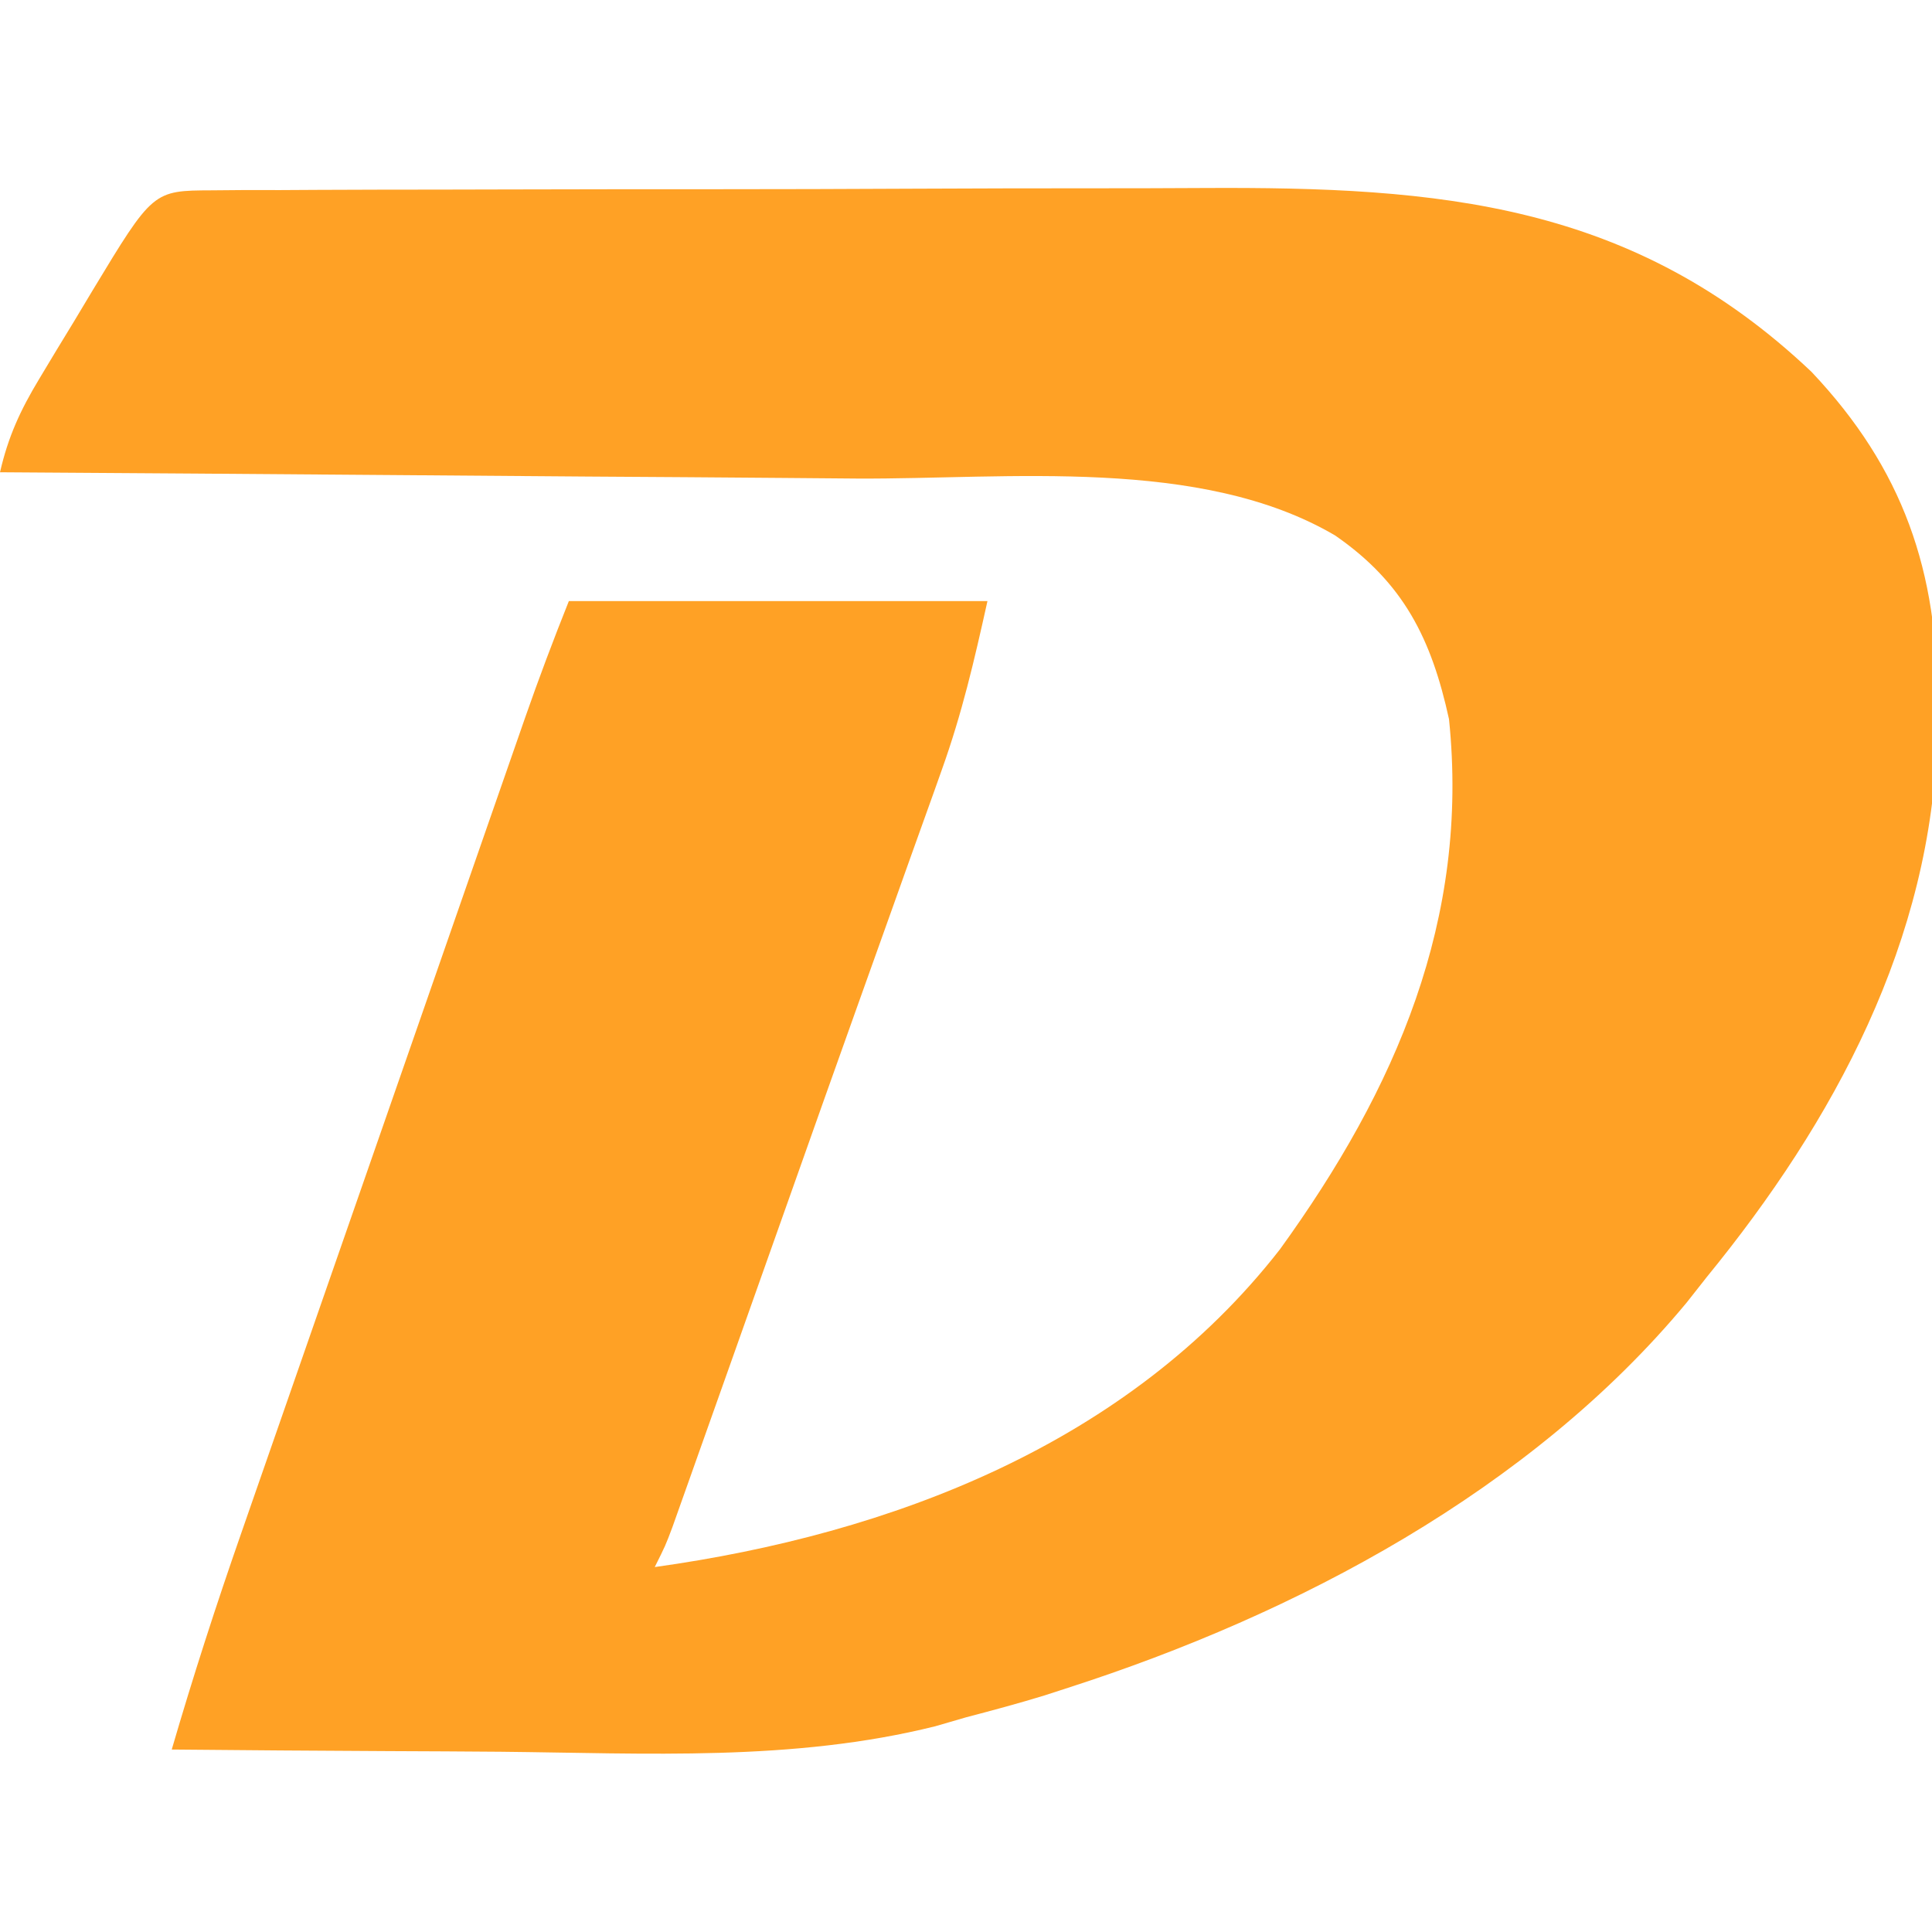 <?xml version="1.0" encoding="UTF-8"?>
<svg version="1.1" xmlns="http://www.w3.org/2000/svg" width="180" height="180">
<path d="M0 0 C1.501 -0.013 1.501 -0.013 3.032 -0.026 C4.134 -0.025 5.237 -0.024 6.372 -0.023 C7.53 -0.03 8.688 -0.037 9.881 -0.043 C13.732 -0.063 17.582 -0.066 21.432 -0.069 C23.432 -0.073 25.432 -0.078 27.432 -0.083 C33.734 -0.1 40.036 -0.105 46.339 -0.103 C52.811 -0.102 59.283 -0.123 65.755 -0.155 C71.327 -0.181 76.899 -0.192 82.471 -0.19 C85.792 -0.19 89.112 -0.197 92.432 -0.217 C114.327 -0.333 132.374 1.125 149.034 16.912 C157.579 25.952 160.846 35.505 160.76 47.83 C160.754 48.792 160.749 49.753 160.743 50.744 C160.271 69.849 151.171 86.691 139.26 101.267 C138.34 102.435 138.34 102.435 137.401 103.627 C122.889 121.115 101.088 132.653 79.76 139.517 C79.038 139.752 78.316 139.986 77.572 140.227 C75.149 140.971 72.712 141.625 70.26 142.267 C69.315 142.542 68.37 142.816 67.397 143.099 C54.13 146.403 40.452 145.609 26.88 145.473 C23.42 145.442 19.96 145.429 16.5 145.414 C9.753 145.382 3.007 145.331 -3.74 145.267 C-1.757 138.472 0.41 131.766 2.744 125.084 C3.077 124.126 3.41 123.168 3.753 122.181 C4.836 119.063 5.923 115.947 7.01 112.83 C7.766 110.659 8.521 108.488 9.276 106.317 C10.829 101.854 12.383 97.392 13.938 92.93 C15.821 87.529 17.701 82.126 19.58 76.723 C20.958 72.76 22.337 68.798 23.716 64.836 C24.367 62.966 25.018 61.096 25.668 59.226 C26.571 56.63 27.476 54.035 28.381 51.439 C28.777 50.3 28.777 50.3 29.181 49.139 C30.461 45.473 31.817 41.875 33.26 38.267 C46.13 38.267 59 38.267 72.26 38.267 C71.014 43.874 69.897 48.707 68.002 54.002 C67.782 54.622 67.562 55.242 67.335 55.882 C66.607 57.929 65.871 59.973 65.135 62.017 C64.615 63.474 64.096 64.93 63.577 66.387 C62.44 69.576 61.3 72.765 60.159 75.953 C58.075 81.778 56.009 87.608 53.944 93.439 C52.848 96.53 51.752 99.62 50.656 102.711 C49.934 104.748 49.212 106.786 48.49 108.823 C47.473 111.69 46.455 114.557 45.436 117.424 C45.129 118.29 44.822 119.156 44.506 120.048 C44.224 120.841 43.942 121.633 43.652 122.449 C43.283 123.488 43.283 123.488 42.907 124.547 C42.26 126.267 42.26 126.267 41.26 128.267 C63.252 125.199 85.351 116.829 99.506 98.669 C110.326 83.709 117.18 67.919 115.26 49.267 C113.627 41.801 111.041 36.571 104.655 32.158 C92.124 24.784 74.118 26.925 60.143 26.853 C57.831 26.835 55.519 26.815 53.208 26.795 C47.168 26.744 41.128 26.704 35.088 26.667 C28.907 26.626 22.726 26.575 16.545 26.525 C4.45 26.429 -7.645 26.344 -19.74 26.267 C-18.979 22.949 -17.852 20.499 -16.088 17.572 C-15.558 16.692 -15.029 15.811 -14.484 14.904 C-13.929 13.993 -13.374 13.081 -12.802 12.142 C-11.976 10.764 -11.976 10.764 -11.133 9.357 C-5.491 0.021 -5.491 0.021 0 0 Z " fill="#FFA125" transform="translate(19.74,17.733)"/>
</svg>
